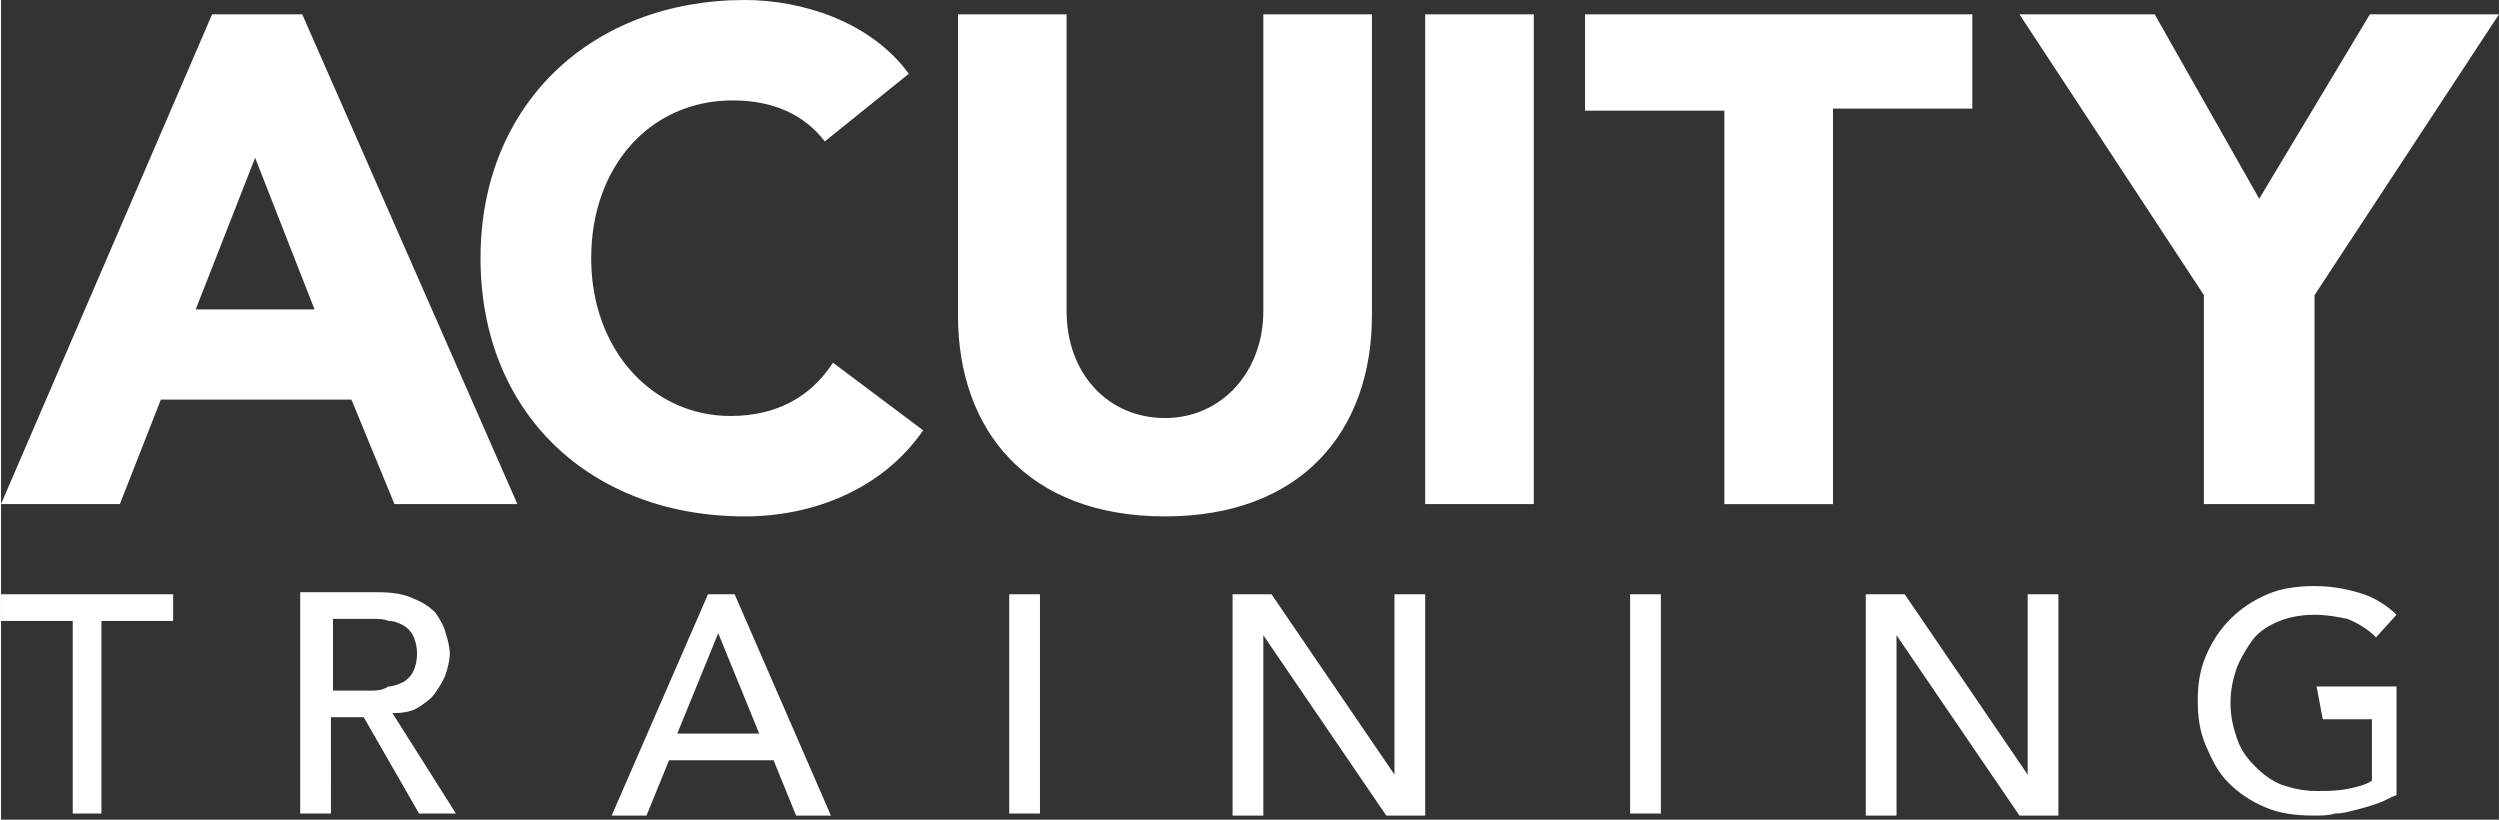 <?xml version="1.0" encoding="utf-8"?>
<!-- Generator: Adobe Illustrator 21.1.0, SVG Export Plug-In . SVG Version: 6.00 Build 0)  -->
<svg version="1.1" id="Layer_1" xmlns="http://www.w3.org/2000/svg" xmlns:xlink="http://www.w3.org/1999/xlink" x="0px" y="0px"
	 viewBox="0 0 121.9 40" style="enable-background:new 0 0 121.9 40;" xml:space="preserve" height="40" width="122">
<rect x="0" y="0" width="121.9" height="40" fill="#333333" stroke="none"/>
<style type="text/css">
	.st0{fill:#ffffff;}
</style>
<path class="st0" d="M10.3,0.7L0,24.6h5.8l2-5.1h9.3l2.1,5.1h6L14.7,0.7H10.3z M9.5,15.1l2.9-7.4l2.9,7.4H9.5z M35.6,20.3
	c-3.8,0-6.8-3.2-6.8-7.7s2.9-7.7,6.9-7.7c2,0,3.5,0.7,4.5,2l4.1-3.3C42.4,1,39,0,36.3,0C28.9,0,23.4,5,23.4,12.6s5.4,12.6,12.9,12.6
	c3.3,0,6.7-1.3,8.7-4.2l-4.4-3.3C39.5,19.4,37.8,20.3,35.6,20.3z M66.9,15.4V0.7h-5.3v14.5c0,2.9-2,5.2-4.8,5.2
	c-2.8,0-4.8-2.2-4.8-5.2V0.7h-5.3v14.7c0,5.6,3.4,9.8,10.1,9.8C63.5,25.2,66.9,21,66.9,15.4z M107.6,24.6h5.3V14.4l9-13.7h-6.3
	l-5.4,9l-5.1-9h-6.6l9,13.7V24.6z M69.5,24.6h5.3V11.7v-11h-5.3L69.5,24.6L69.5,24.6z M96.2,0.7H77.3v4.7h6.8v10.6v8.6h5.3V5.3h6.8
	V0.7z M0,30.3h3.5v9.4h1.4v-9.4h3.5V29H0V30.3z M20.4,34.5c0.3-0.2,0.6-0.4,0.8-0.7c0.2-0.3,0.4-0.6,0.5-0.9c0.1-0.3,0.2-0.7,0.2-1
	c0-0.3-0.1-0.7-0.2-1c-0.1-0.4-0.3-0.7-0.5-1c-0.3-0.3-0.6-0.5-1.1-0.7c-0.4-0.2-1-0.3-1.7-0.3h-3.8v10.8h1.5V35h1.6l2.7,4.7h1.8
	l-3.1-4.9C19.7,34.8,20.1,34.7,20.4,34.5z M18.1,33.7h-1.9v-3.5h1.9c0.3,0,0.6,0,0.8,0.1c0.3,0,0.5,0.1,0.7,0.2
	c0.2,0.1,0.4,0.3,0.5,0.5c0.1,0.2,0.2,0.5,0.2,0.9s-0.1,0.7-0.2,0.9c-0.1,0.2-0.3,0.4-0.5,0.5c-0.2,0.1-0.5,0.2-0.7,0.2
	C18.6,33.7,18.3,33.7,18.1,33.7z M79.5,39.7H81V29h-1.5V39.7z M98.9,37.8L98.9,37.8l-6-8.8H91v10.8h1.5v-8.8h0l6,8.8h1.9V29h-1.5
	V37.8z M113.3,35.1L113.3,35.1h2.4v3c-0.3,0.2-0.7,0.3-1.2,0.4c-0.5,0.1-1,0.1-1.5,0.1c-0.6,0-1.1-0.1-1.7-0.3
	c-0.5-0.2-0.9-0.5-1.3-0.9c-0.4-0.4-0.7-0.8-0.9-1.4s-0.3-1.1-0.3-1.7c0-0.6,0.1-1.1,0.3-1.7c0.2-0.5,0.5-1,0.8-1.4s0.8-0.7,1.3-0.9
	c0.5-0.2,1.1-0.3,1.7-0.3c0.6,0,1.1,0.1,1.6,0.2c0.5,0.2,1,0.5,1.4,0.9l1-1.1c-0.4-0.4-1-0.8-1.6-1c-0.6-0.2-1.4-0.4-2.4-0.4
	c-0.8,0-1.6,0.1-2.3,0.4c-0.7,0.3-1.3,0.7-1.8,1.2c-0.5,0.5-0.9,1.1-1.2,1.8c-0.3,0.7-0.4,1.4-0.4,2.2c0,0.8,0.1,1.5,0.4,2.2
	c0.3,0.7,0.6,1.3,1.1,1.8c0.5,0.5,1.1,0.9,1.8,1.2c0.7,0.3,1.5,0.4,2.4,0.4c0.3,0,0.7,0,1-0.1c0.4,0,0.7-0.1,1.1-0.2
	c0.4-0.1,0.7-0.2,1-0.3c0.3-0.1,0.6-0.3,0.9-0.4v-5.3h-3.9L113.3,35.1C113.3,35.1,113.3,35.1,113.3,35.1z M49.2,39.7h1.5V29h-1.5
	V39.7z M68,37.8L68,37.8l-6-8.8h-1.9v10.8h1.5v-8.8h0l6,8.8h1.9V29H68L68,37.8L68,37.8z M34.5,29L34.5,29l-4.7,10.8h1.7l1.1-2.7h5.1
	l1.1,2.7h1.7L35.8,29H34.5z M33,35.8l2-4.9h0l2,4.9H33z"/>
</svg>
